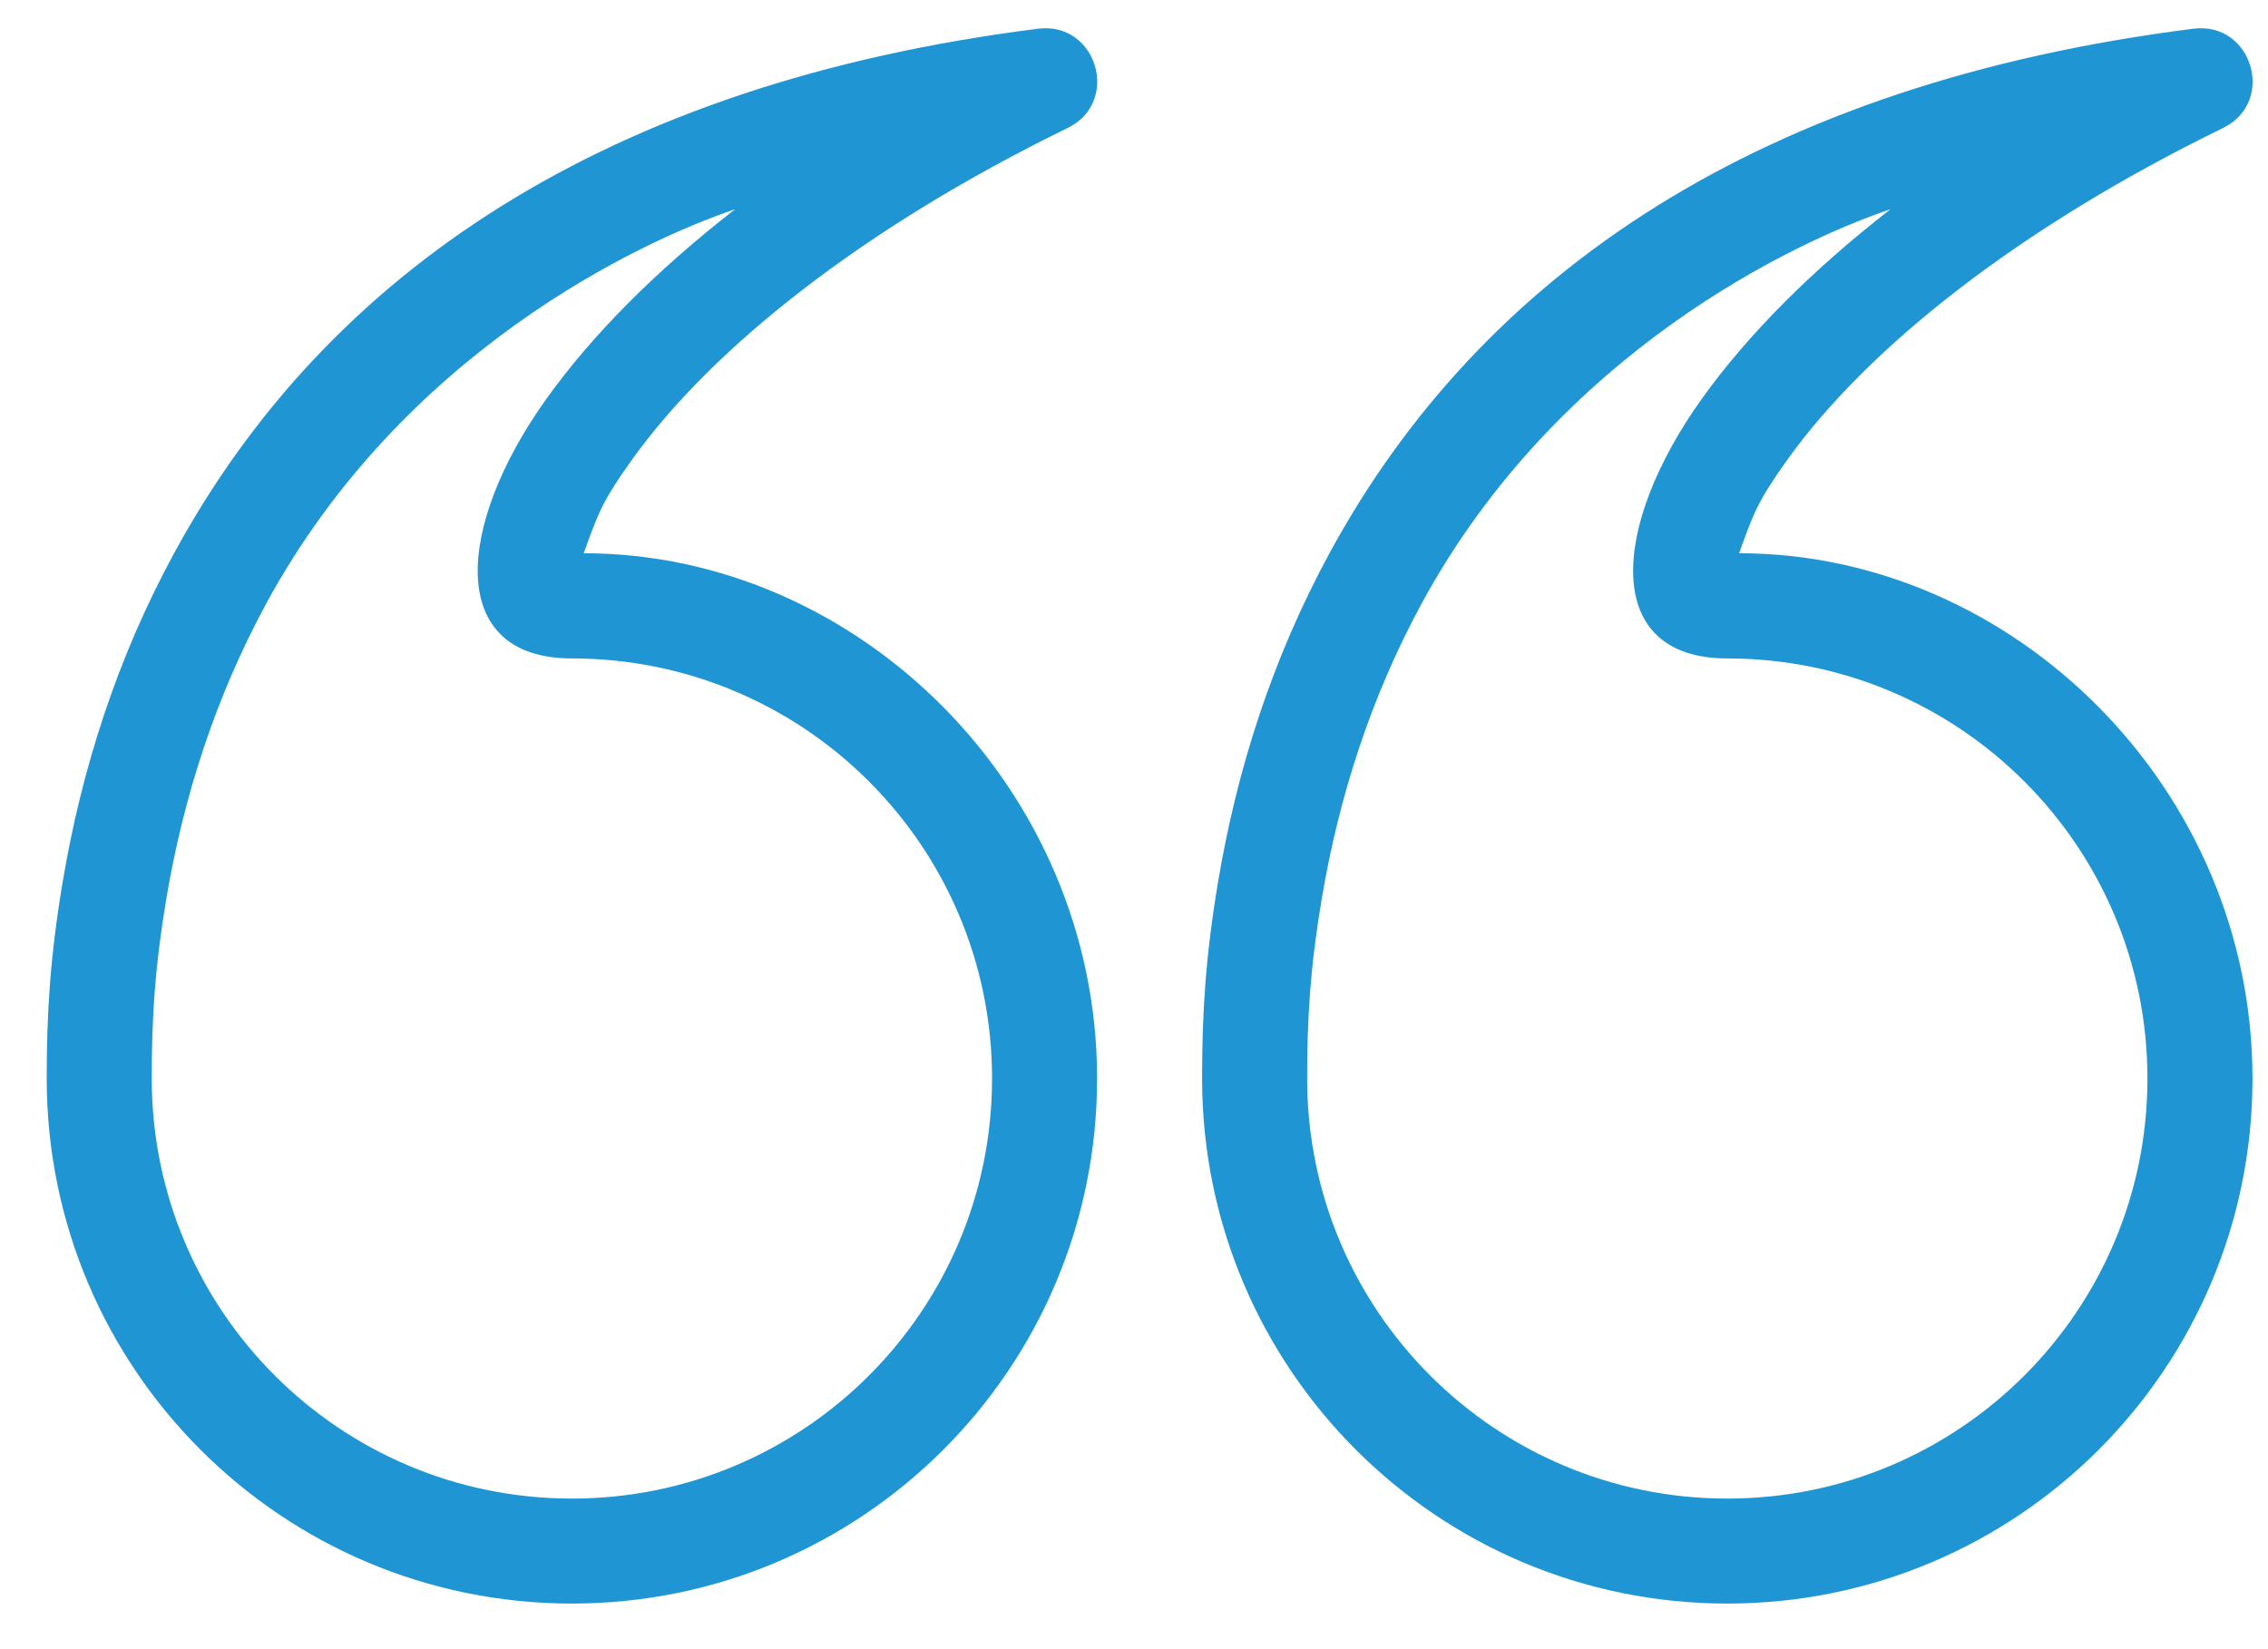 <svg width="44" height="32" viewBox="0 0 44 32" fill="none" xmlns="http://www.w3.org/2000/svg">
<path fill-rule="evenodd" clip-rule="evenodd" d="M34.667 8.932C36.216 6.763 39.142 4.428 43.127 2.484C44.162 1.979 43.695 0.413 42.552 0.557C34.181 1.616 28.755 5.283 25.792 10.735C24.69 12.763 23.997 14.921 23.629 17.124C23.386 18.577 23.321 19.667 23.321 20.927C23.321 26.554 27.883 31.115 33.51 31.115C39.137 31.115 43.699 26.554 43.699 20.927C43.699 15.3 39.064 10.735 33.739 10.735C34.02 9.963 34.087 9.745 34.667 8.932ZM41.661 20.927C41.661 25.428 38.012 29.078 33.51 29.078C29.008 29.078 25.359 25.428 25.359 20.927C25.359 19.77 25.417 18.782 25.639 17.461C25.972 15.468 26.596 13.523 27.582 11.708C30.23 6.835 34.828 4.683 36.676 4.06C35.125 5.265 33.888 6.517 33.009 7.748C31.247 10.217 31.074 12.776 33.51 12.776C38.012 12.776 41.661 16.425 41.661 20.927ZM12.252 8.932C13.801 6.763 16.727 4.428 20.712 2.484C21.747 1.979 21.28 0.413 20.137 0.557C11.766 1.616 6.34 5.283 3.377 10.735C2.275 12.763 1.582 14.921 1.214 17.124C0.971 18.577 0.906 19.667 0.906 20.927C0.906 26.554 5.468 31.115 11.095 31.115C16.722 31.115 21.284 26.554 21.284 20.927C21.284 15.3 16.649 10.735 11.324 10.735C11.605 9.963 11.672 9.745 12.252 8.932ZM19.246 20.927C19.246 25.428 15.597 29.078 11.095 29.078C6.593 29.078 2.944 25.428 2.944 20.927C2.944 19.77 3.002 18.782 3.223 17.461C3.557 15.468 4.181 13.523 5.167 11.708C7.815 6.835 12.413 4.683 14.261 4.06C12.71 5.265 11.473 6.517 10.594 7.748C8.832 10.217 8.659 12.776 11.095 12.776C15.597 12.776 19.246 16.425 19.246 20.927Z" fill="#1F96D3"/>
</svg>
